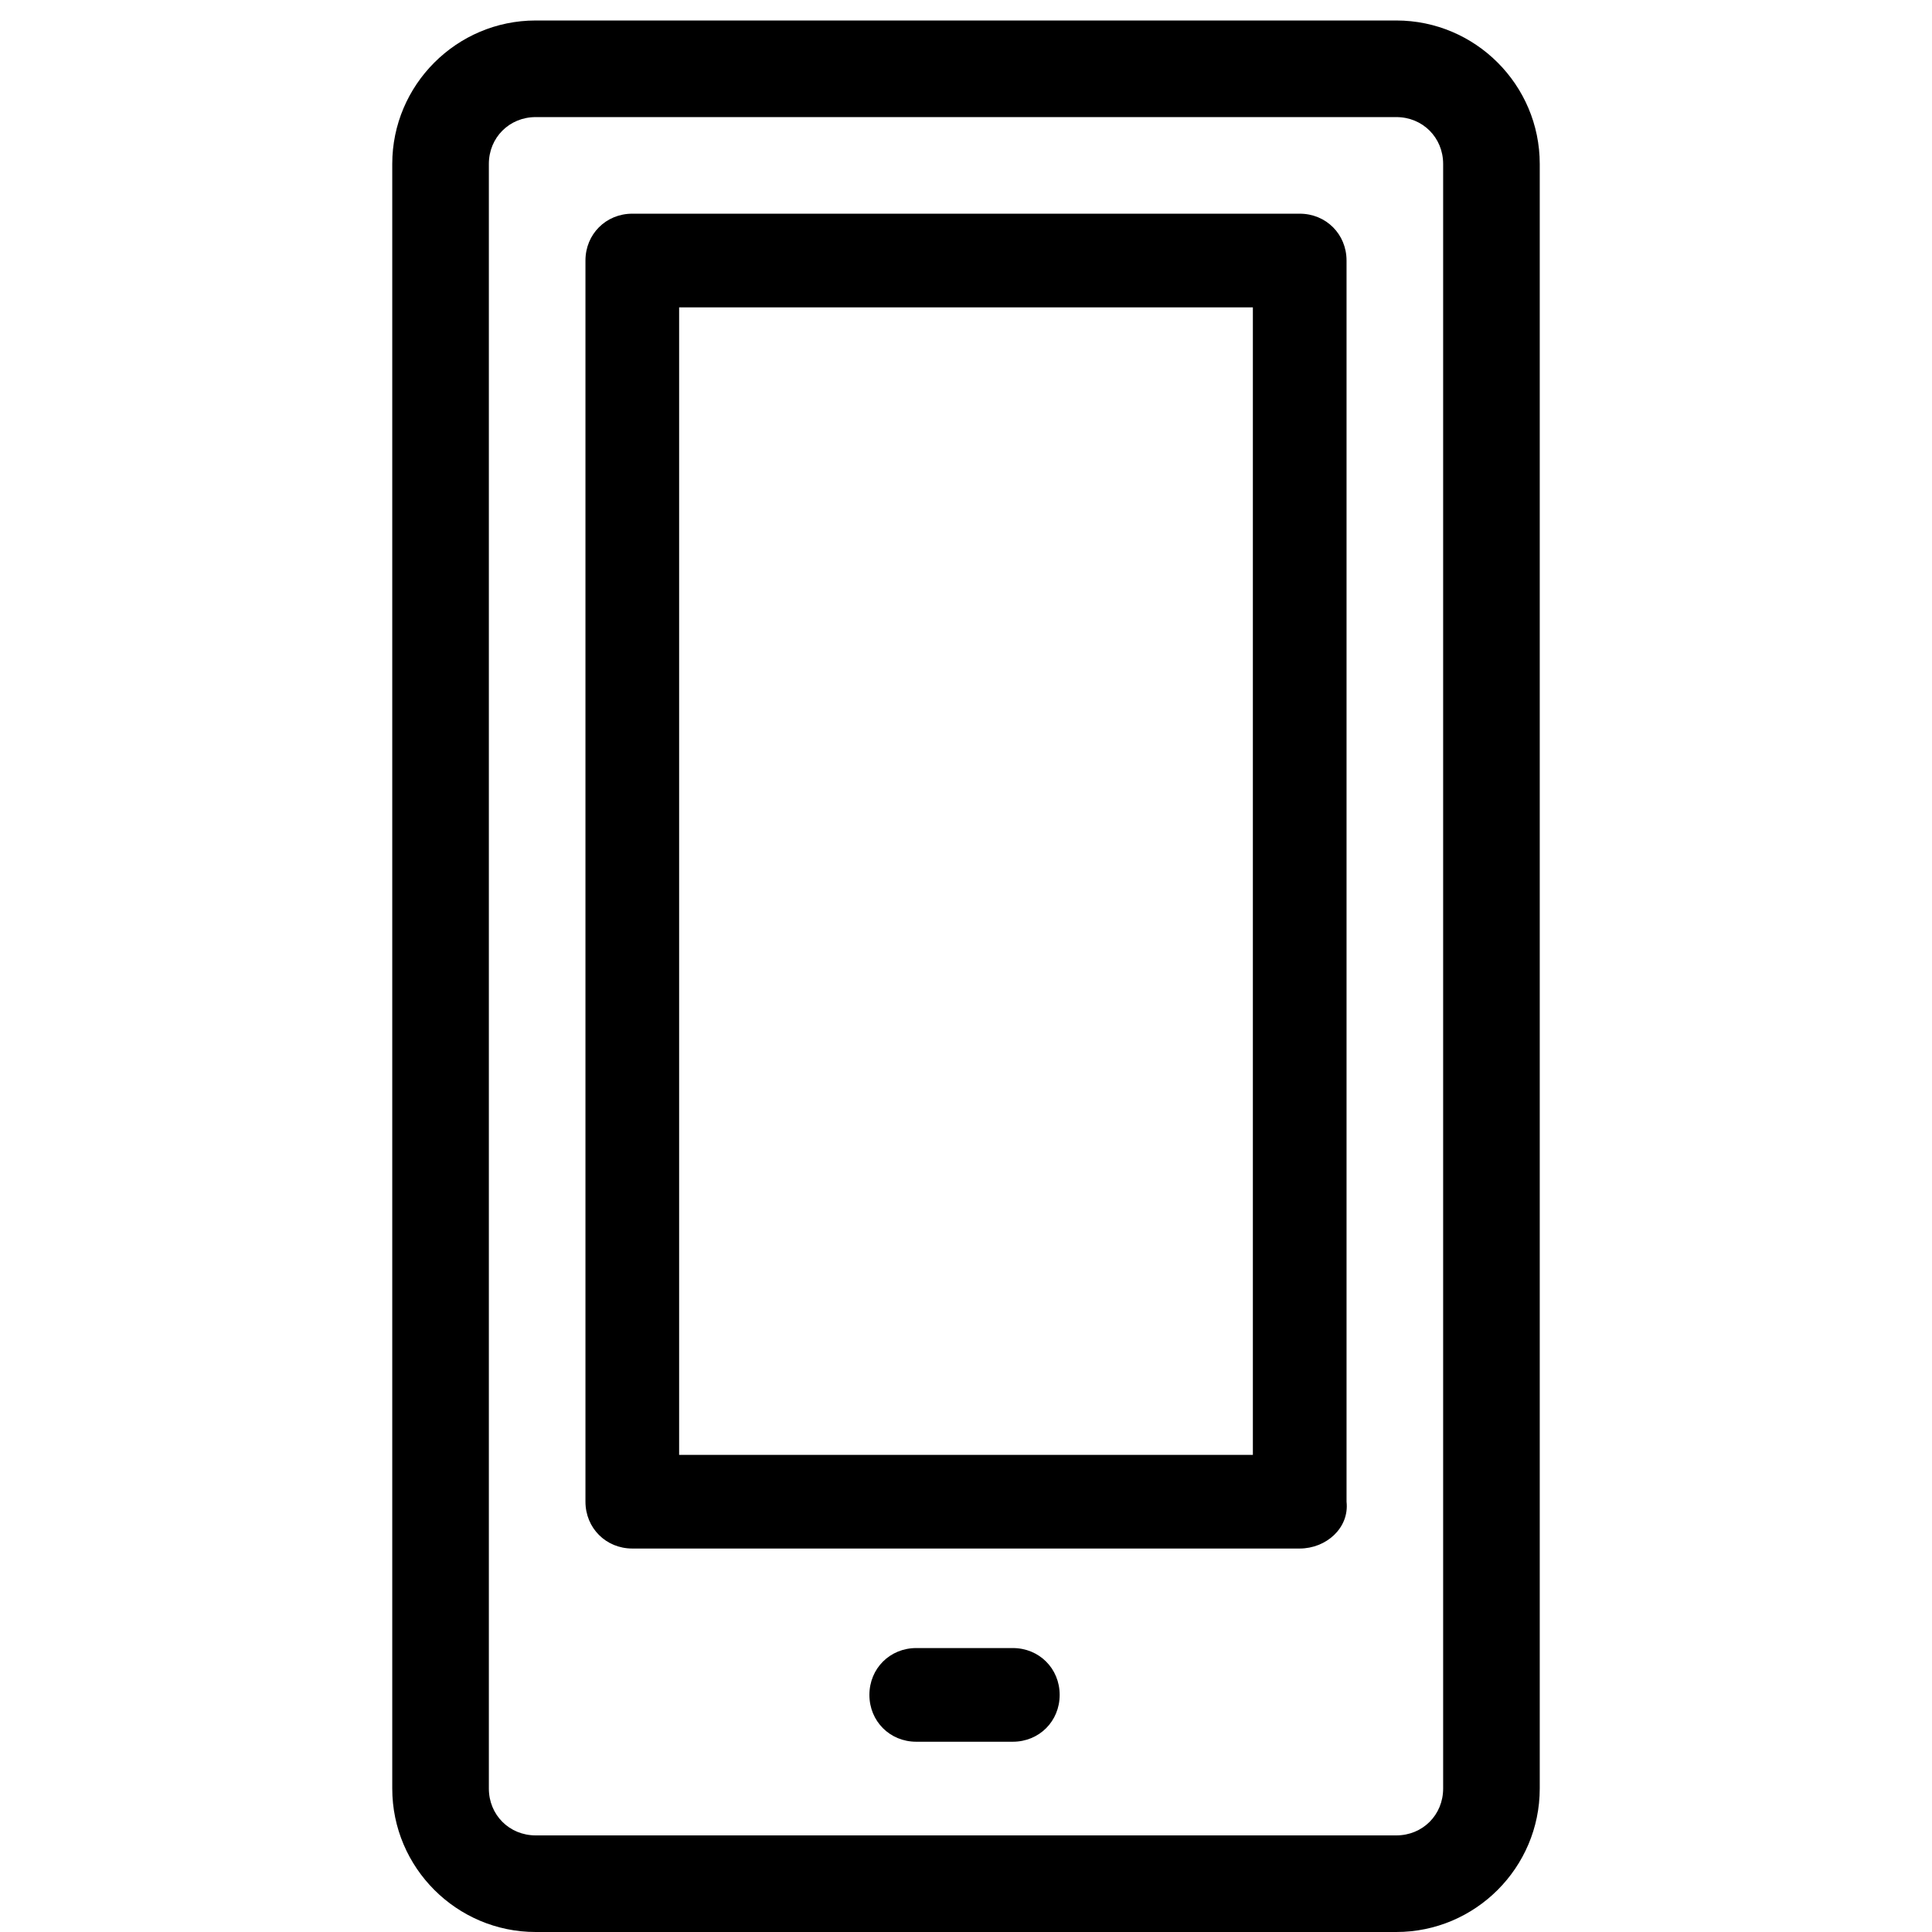 <?xml version="1.0" encoding="utf-8"?>
<!-- Generator: Adobe Illustrator 24.0.2, SVG Export Plug-In . SVG Version: 6.00 Build 0)  -->
<svg version="1.1" id="Capa_1" xmlns="http://www.w3.org/2000/svg" xmlns:xlink="http://www.w3.org/1999/xlink" x="0px" y="0px"
	 viewBox="0 0 66 66" style="enable-background:new 0 0 66 66;" xml:space="preserve">
<path d="M34.6,59.5h-3.3c-0.9,0-1.6-0.7-1.6-1.6s0.7-1.6,1.6-1.6h3.3c0.9,0,1.6,0.7,1.6,1.6S35.5,59.5,34.6,59.5z"/>
<path d="M47.7,66H18.3c-2.7,0-4.9-2.2-4.9-4.9V5.6c0-2.7,2.2-4.9,4.9-4.9h29.4c2.7,0,4.9,2.2,4.9,4.9v55.5
	C52.6,63.8,50.4,66,47.7,66z M18.3,4c-0.9,0-1.6,0.7-1.6,1.6v55.5c0,0.9,0.7,1.6,1.6,1.6h29.4c0.9,0,1.6-0.7,1.6-1.6V5.6
	c0-0.9-0.7-1.6-1.6-1.6H18.3z"/>
<path d="M44.4,52.9H21.6c-0.9,0-1.6-0.7-1.6-1.6V8.9c0-0.9,0.7-1.6,1.6-1.6h22.8c0.9,0,1.6,0.7,1.6,1.6v42.4
	C46.1,52.2,45.3,52.9,44.4,52.9z M23.2,49.7h19.6V10.5H23.2V49.7z"/>
</svg>
